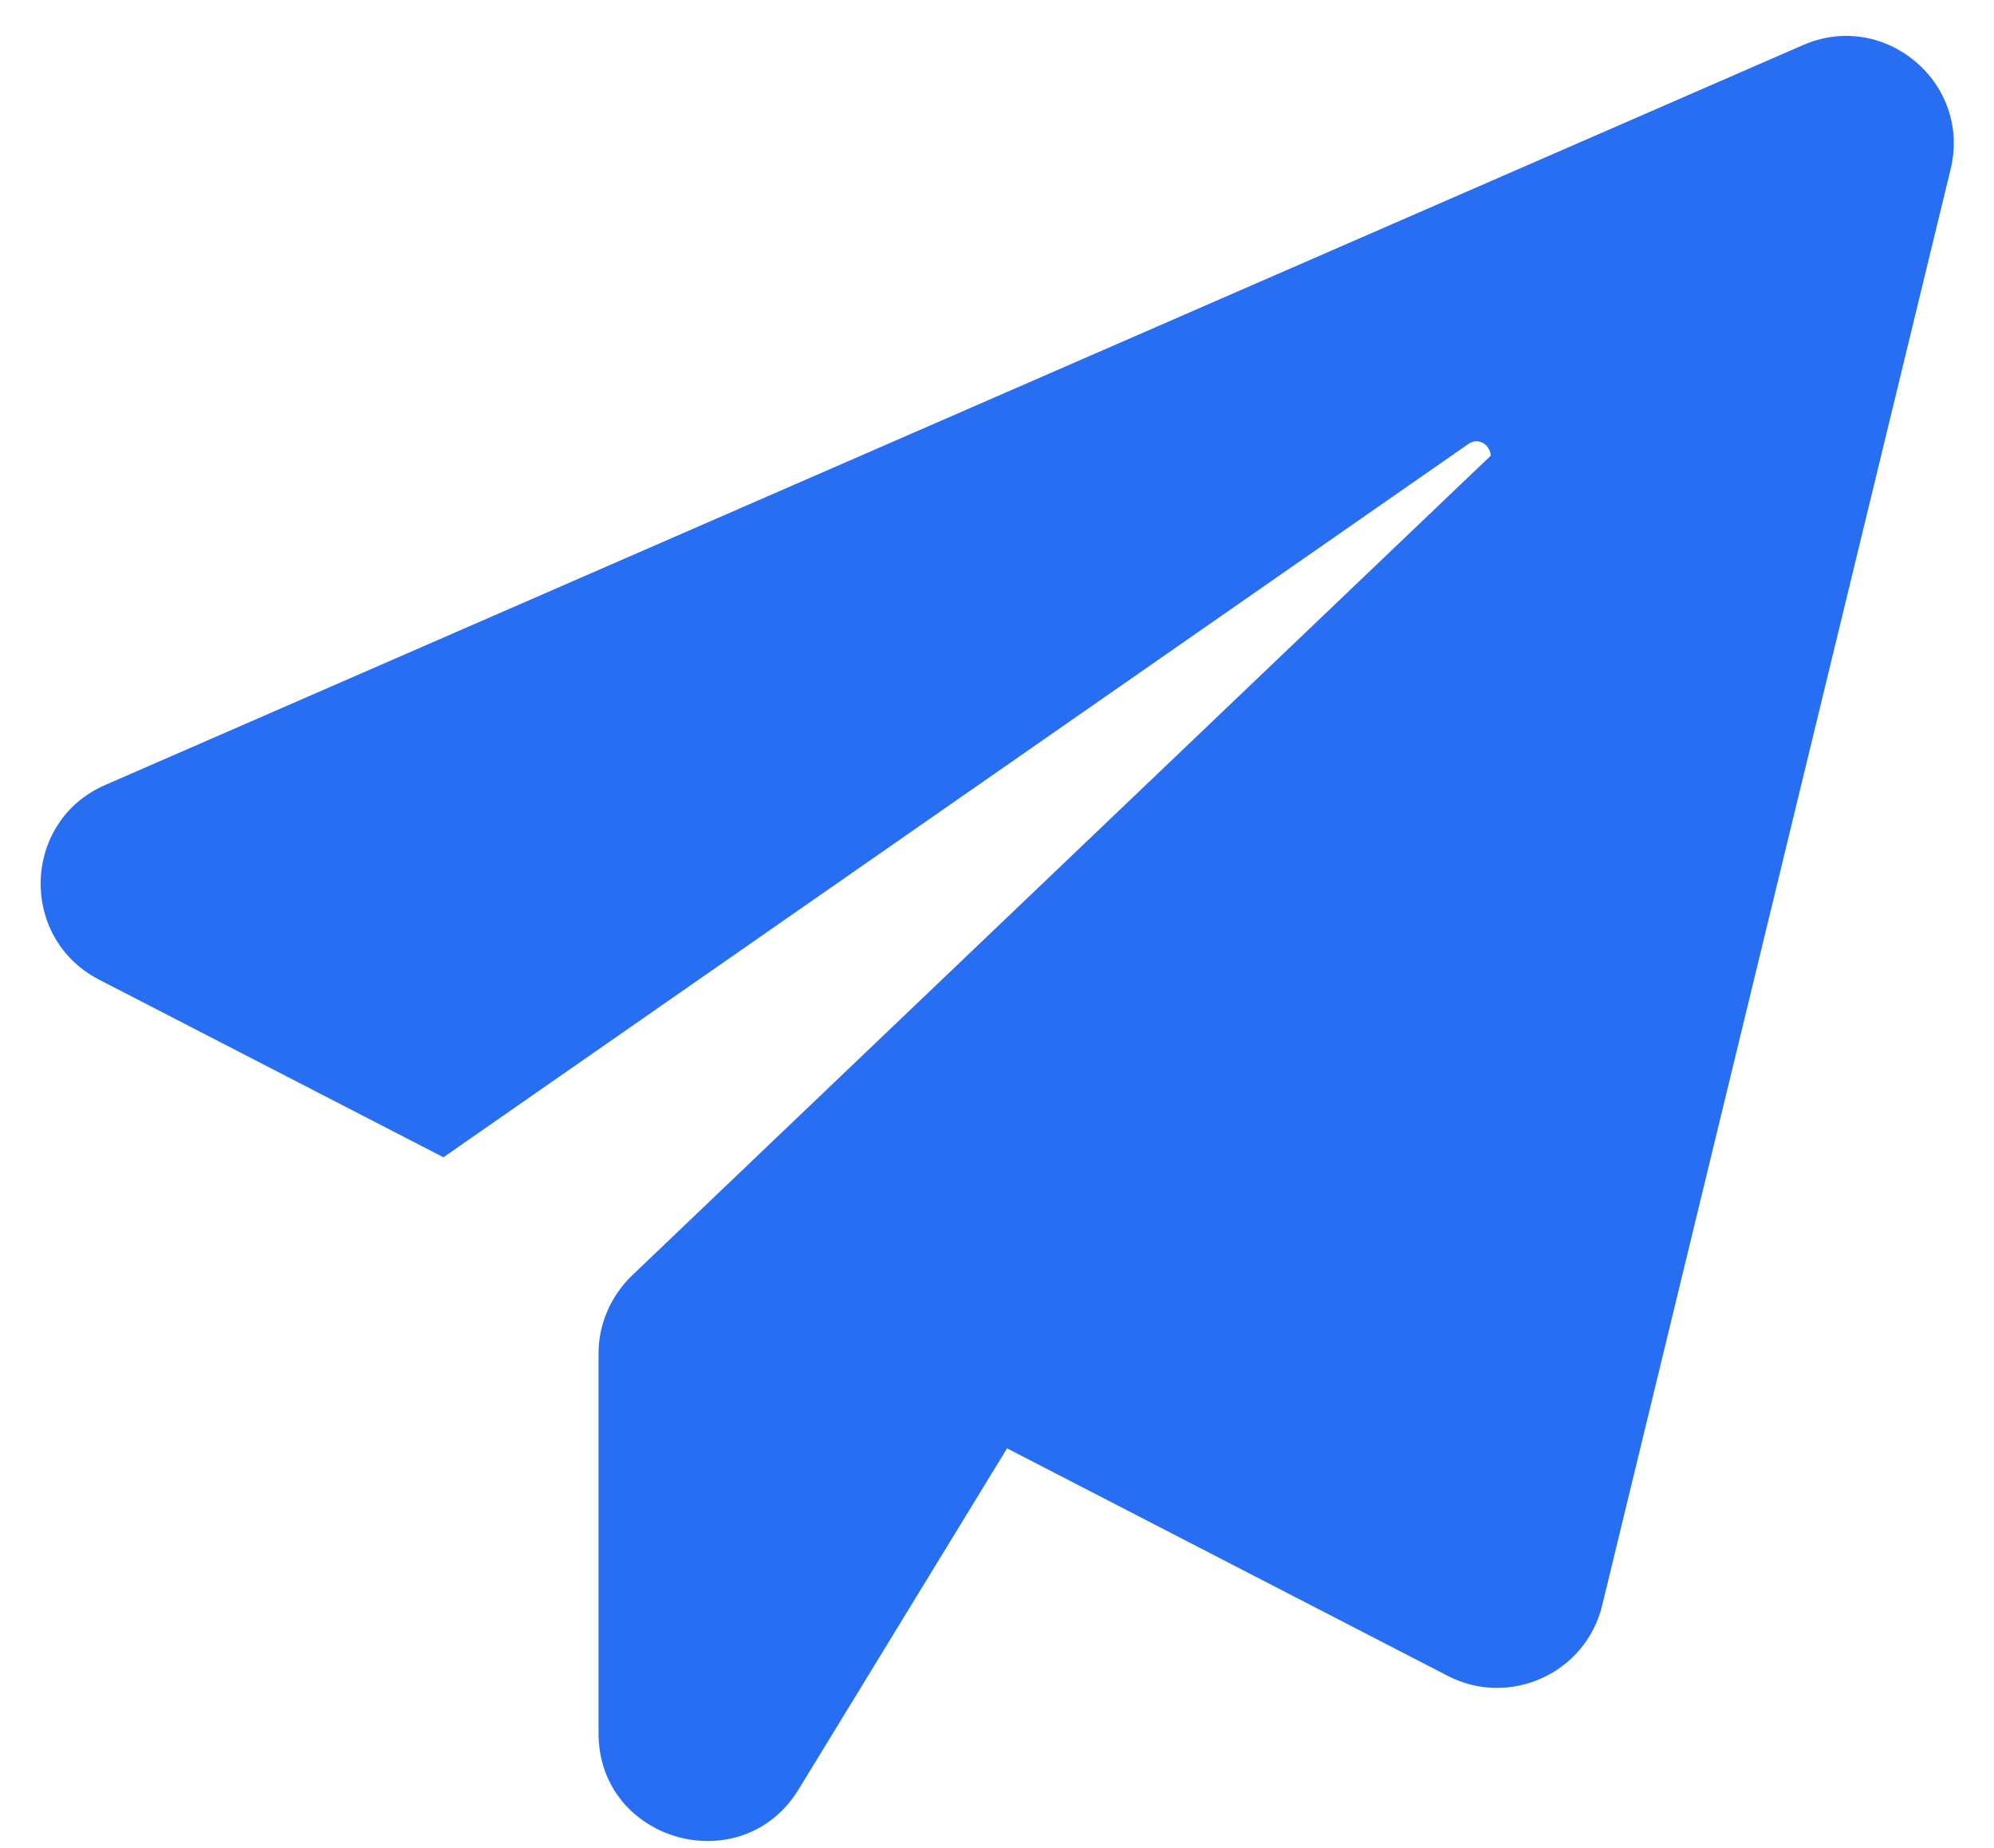 <?xml version="1.0" encoding="UTF-8"?> <svg xmlns="http://www.w3.org/2000/svg" width="41" height="38" viewBox="0 0 41 38" fill="none"><path d="M40.107 3.483L32.943 33.012C32.606 34.402 31.046 35.119 29.768 34.459L20.707 29.781L16.423 36.79C15.257 38.701 12.307 37.872 12.307 35.639V27.828C12.307 27.224 12.56 26.648 12.995 26.227L30.653 9.369C30.639 9.159 30.414 8.976 30.189 9.131L9.118 23.796L2.038 20.144C0.38 19.287 0.451 16.885 2.165 16.14L37.073 0.927C38.745 0.196 40.543 1.699 40.107 3.483Z" fill="#276EF3"></path></svg> 